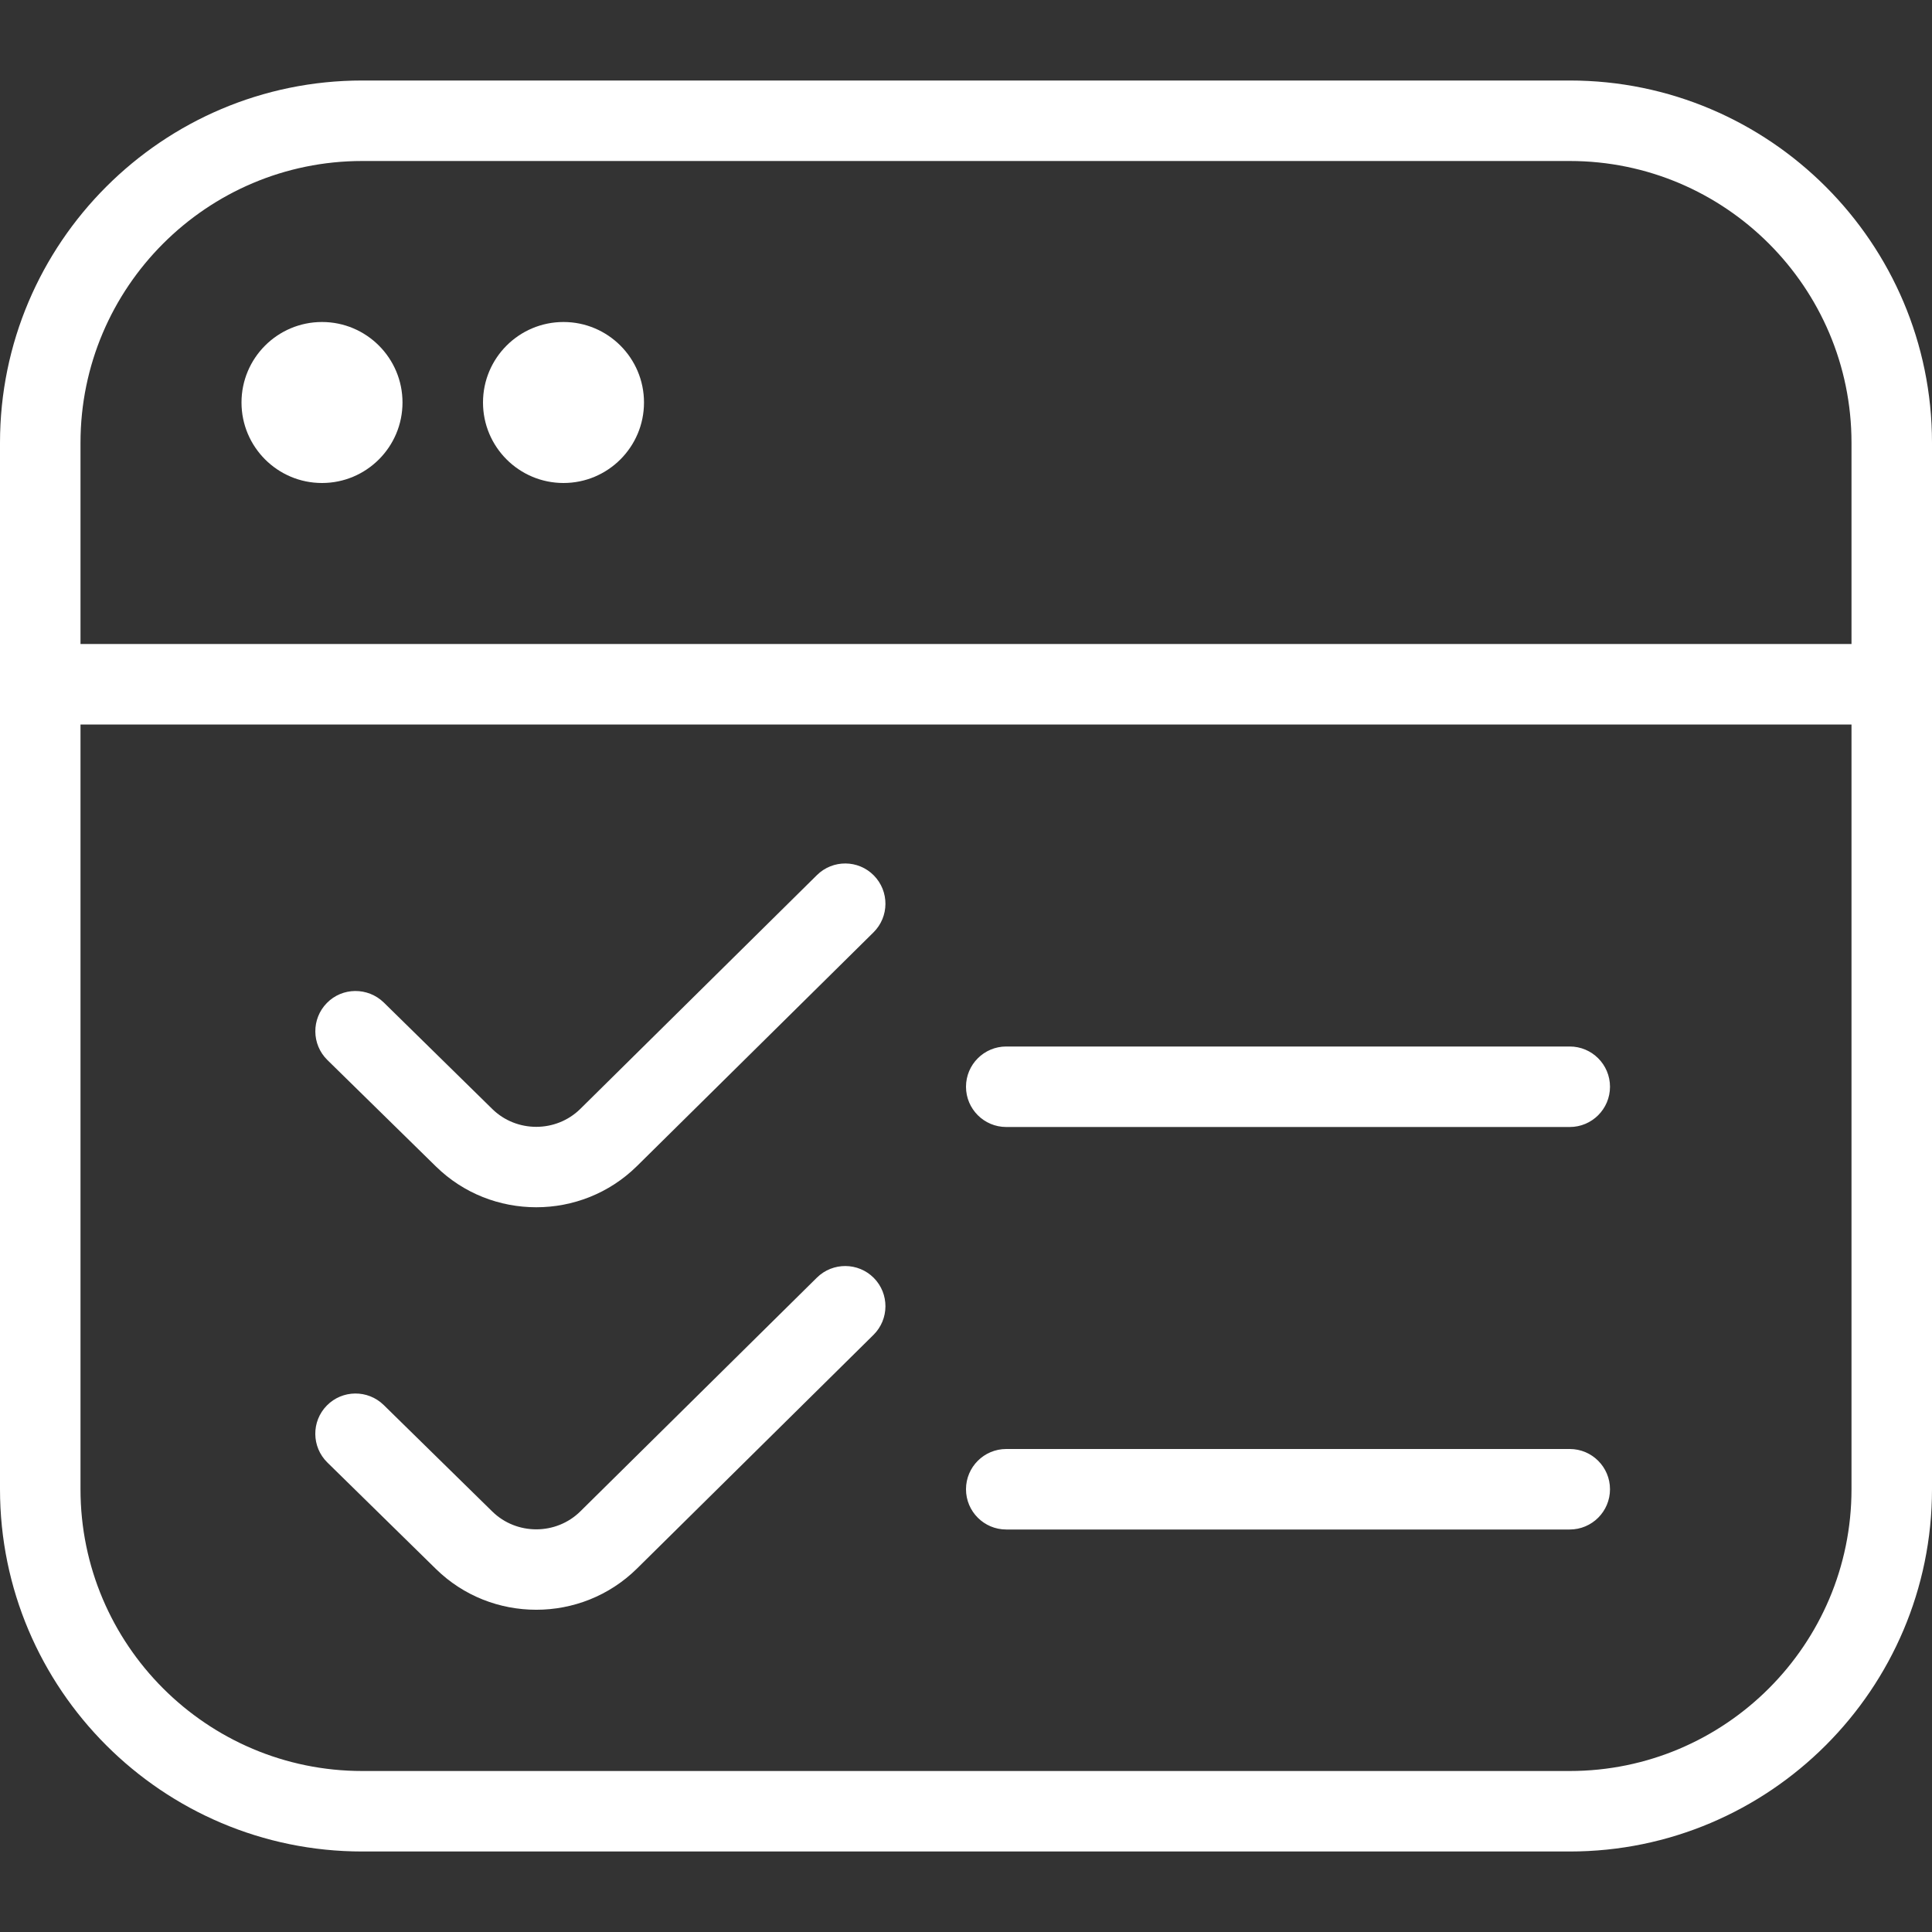 <?xml version="1.0" encoding="UTF-8"?> <svg xmlns="http://www.w3.org/2000/svg" viewBox="0 0 24.00 24.00" data-guides="{&quot;vertical&quot;:[],&quot;horizontal&quot;:[]}"><rect x="0" y="0" width="24.00" height="24.00" fill="#333333" stroke="none"/><path fill="#ffffff" stroke="none" fill-opacity="1" stroke-width="1" stroke-opacity="1" color="rgb(51, 51, 51)" id="tSvg17451c13fb5" title="Path 5" d="M19.5 1C14.5 1 9.5 1 4.5 1C2.019 1 0 3.019 0 5.5C0 9.833 0 14.167 0 18.5C0 20.981 2.019 23 4.5 23C9.5 23 14.5 23 19.5 23C21.981 23 24 20.981 24 18.5C24 14.167 24 9.833 24 5.5C24 3.019 21.981 1 19.5 1ZM4.5 2C9.5 2 14.5 2 19.5 2C21.43 2 23 3.57 23 5.5C23 6.333 23 7.167 23 8C15.667 8 8.333 8 1 8C1 7.167 1 6.333 1 5.5C1 3.57 2.57 2 4.5 2ZM19.5 22C14.5 22 9.5 22 4.5 22C2.57 22 1 20.43 1 18.5C1 15.333 1 12.167 1 9C8.333 9 15.667 9 23 9C23 12.167 23 15.333 23 18.5C23 20.43 21.43 22 19.5 22ZM3 5C3 4.448 3.448 4 4 4C4.552 4 5 4.448 5 5C5 5.552 4.552 6 4 6C3.448 6 3 5.552 3 5ZM6 5C6 4.448 6.448 4 7 4C7.552 4 8 4.448 8 5C8 5.552 7.552 6 7 6C6.448 6 6 5.552 6 5ZM20 13.5C20 13.776 19.776 14 19.5 14C17.167 14 14.833 14 12.5 14C12.224 14 12 13.776 12 13.5C12 13.224 12.224 13 12.5 13C14.833 13 17.167 13 19.5 13C19.776 13 20 13.224 20 13.5ZM20 18.5C20 18.776 19.776 19 19.5 19C17.167 19 14.833 19 12.5 19C12.224 19 12 18.776 12 18.5C12 18.224 12.224 18 12.5 18C14.833 18 17.167 18 19.5 18C19.776 18 20 18.224 20 18.5ZM10.855 15.875C11.049 16.071 11.047 16.388 10.851 16.582C9.871 17.55 8.892 18.518 7.912 19.486C7.567 19.826 7.115 19.997 6.662 19.997C6.209 19.997 5.76 19.828 5.416 19.491C4.966 19.05 4.516 18.608 4.066 18.167C3.87 17.974 3.866 17.657 4.06 17.46C4.252 17.264 4.569 17.26 4.767 17.454C5.217 17.895 5.666 18.336 6.116 18.777C6.417 19.072 6.908 19.072 7.209 18.775C8.189 17.807 9.168 16.839 10.148 15.871C10.345 15.677 10.662 15.68 10.855 15.875ZM10.855 10.875C11.049 11.072 11.047 11.388 10.851 11.582C9.871 12.55 8.892 13.518 7.912 14.486C7.567 14.826 7.115 14.997 6.662 14.997C6.209 14.997 5.76 14.828 5.416 14.491C4.966 14.05 4.516 13.608 4.066 13.167C3.87 12.974 3.867 12.657 4.06 12.46C4.252 12.263 4.569 12.261 4.767 12.453C5.217 12.894 5.666 13.336 6.116 13.777C6.417 14.072 6.908 14.072 7.209 13.775C8.189 12.807 9.168 11.839 10.148 10.871C10.345 10.676 10.662 10.679 10.855 10.875Z"></path><defs></defs></svg> 